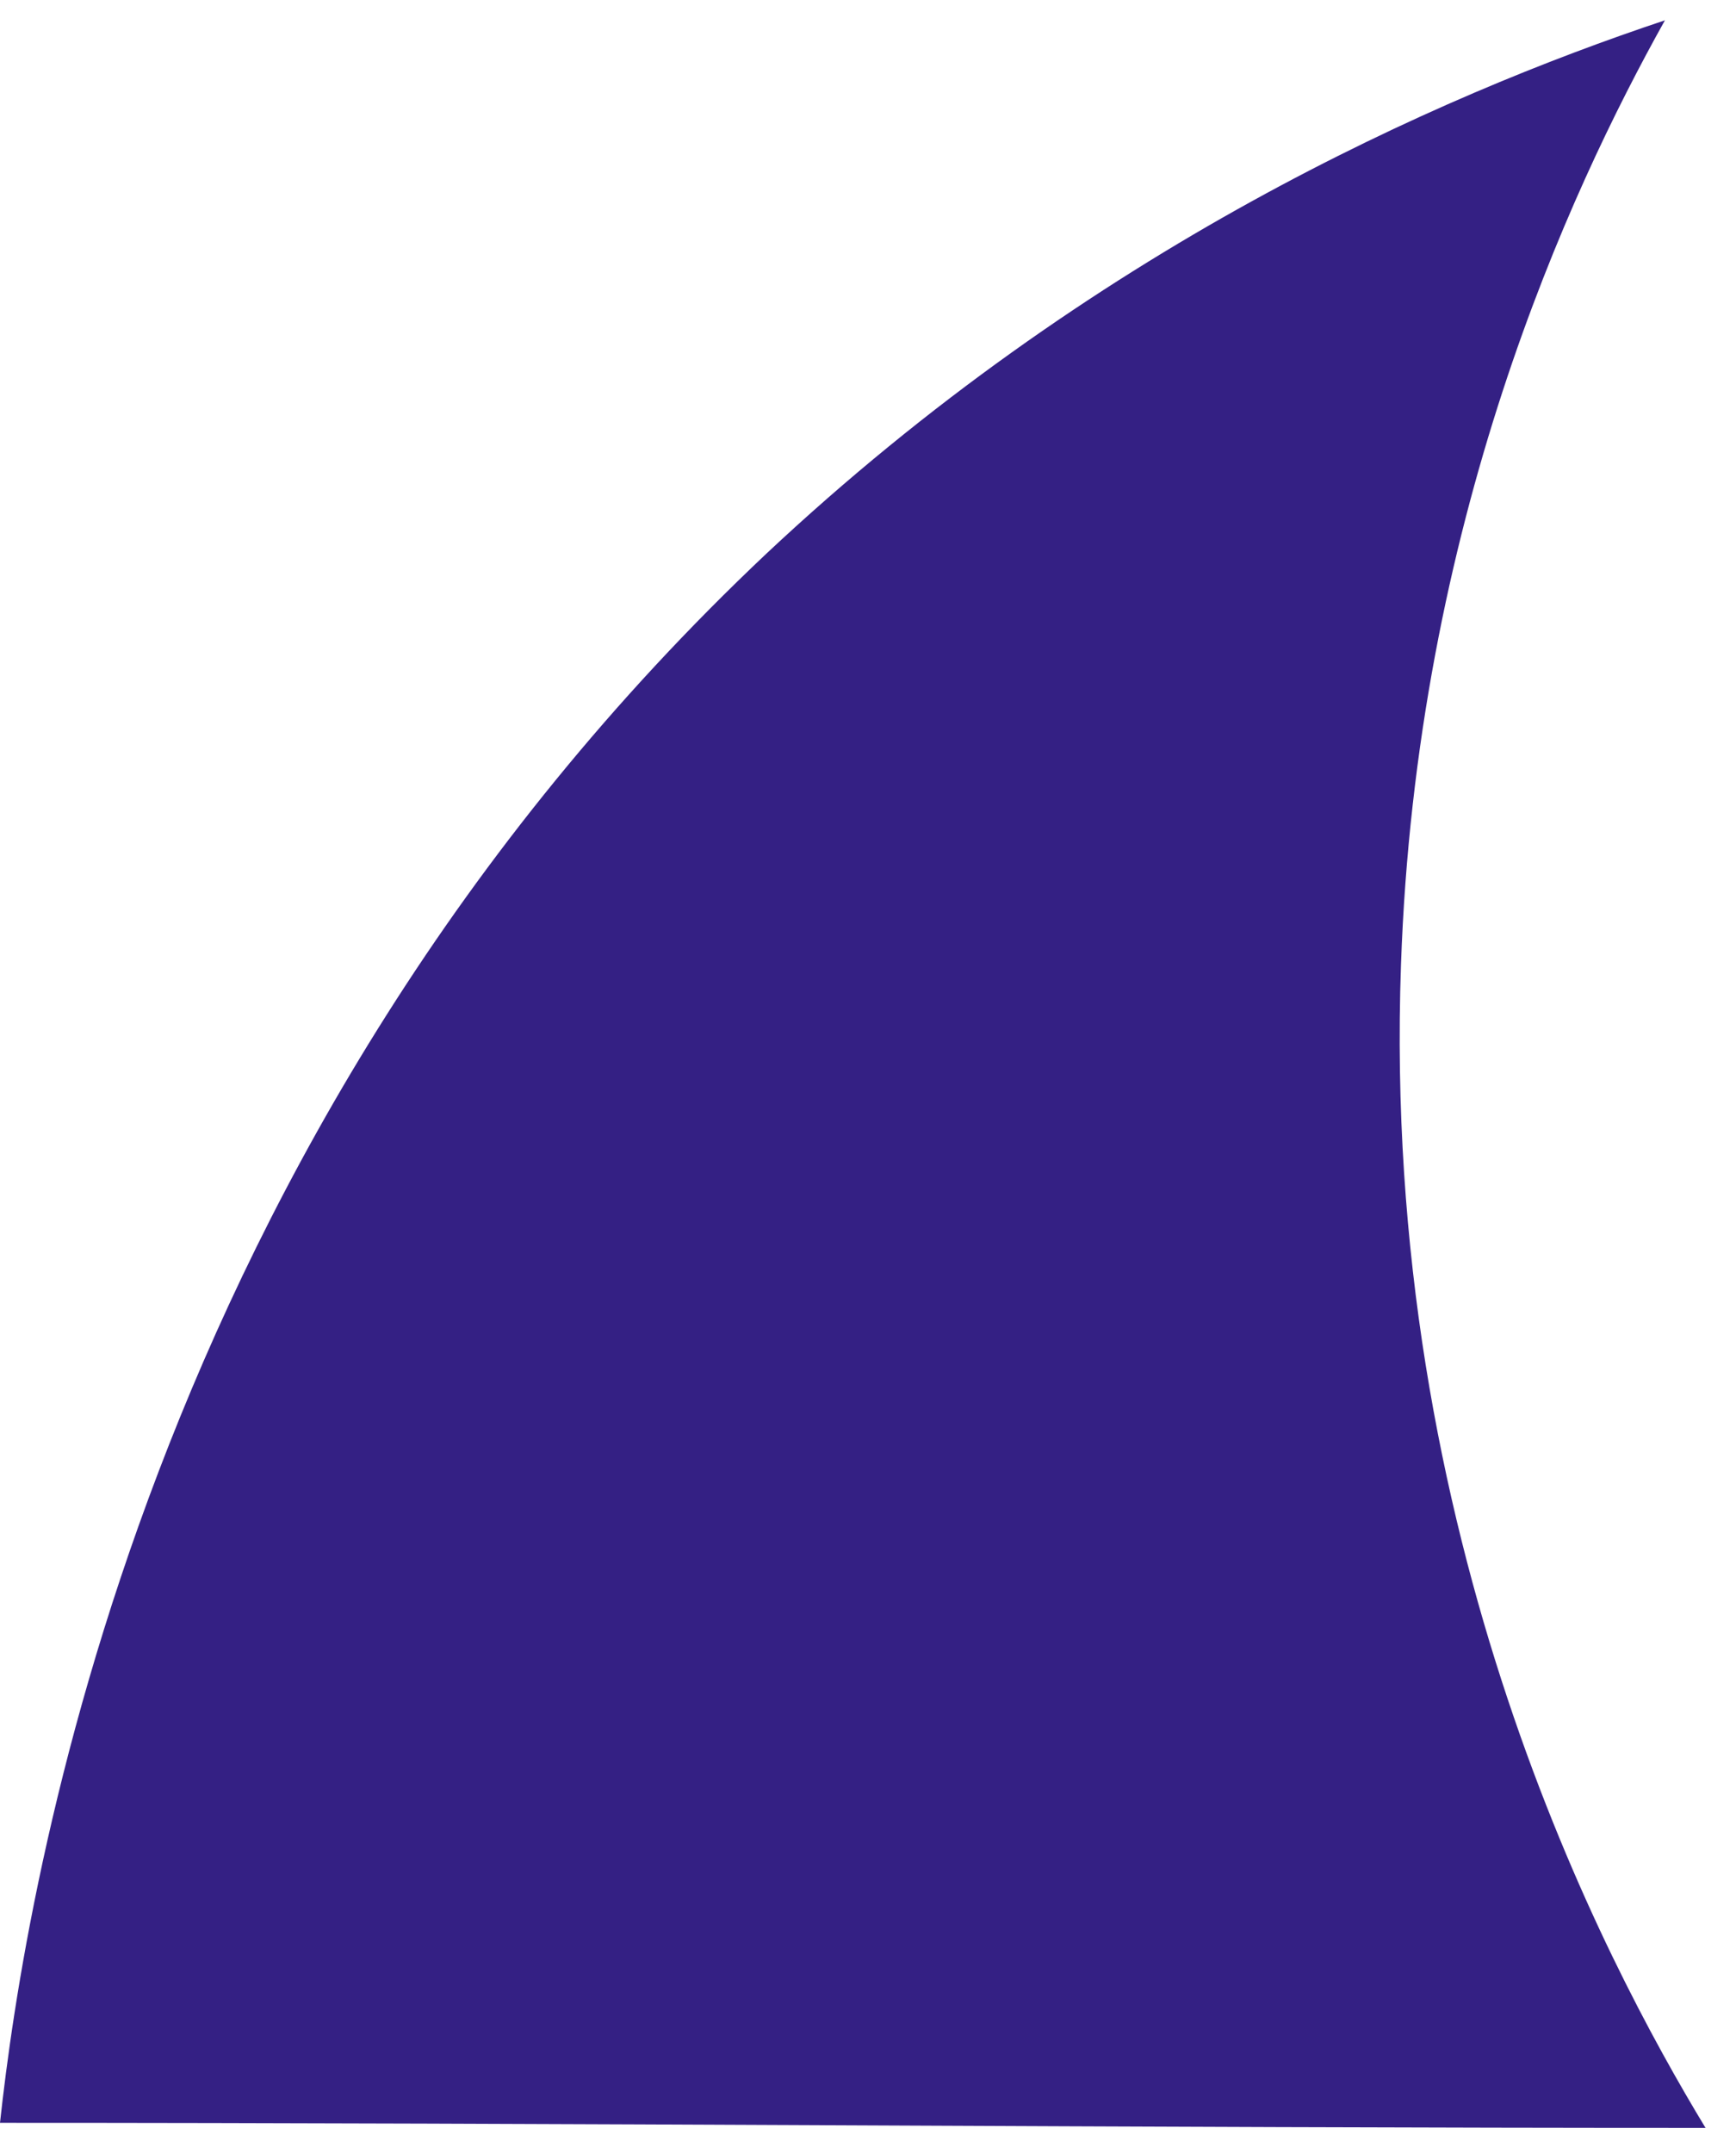 <?xml version="1.0" encoding="UTF-8"?> <!-- Generator: Adobe Illustrator 25.4.1, SVG Export Plug-In . SVG Version: 6.00 Build 0) --> <svg xmlns="http://www.w3.org/2000/svg" xmlns:xlink="http://www.w3.org/1999/xlink" id="Слой_1" x="0px" y="0px" viewBox="0 0 34.2 42.4" style="enable-background:new 0 0 34.2 42.4;" xml:space="preserve"> <style type="text/css"> .st0{fill:#342084;} .st1{fill:#5927CD;} </style> <path class="st0" d="M32.8,0.4c-1.9,3.4-4.9,9.9-5.2,18.6c-0.4,11.3,4,19.6,6,22.9C22.4,41.9,11.2,41.8,0,41.8 c0.5-4.6,2.8-19.3,15.1-30.9C21.5,4.9,28.3,1.9,32.8,0.4z"></path> </svg> 